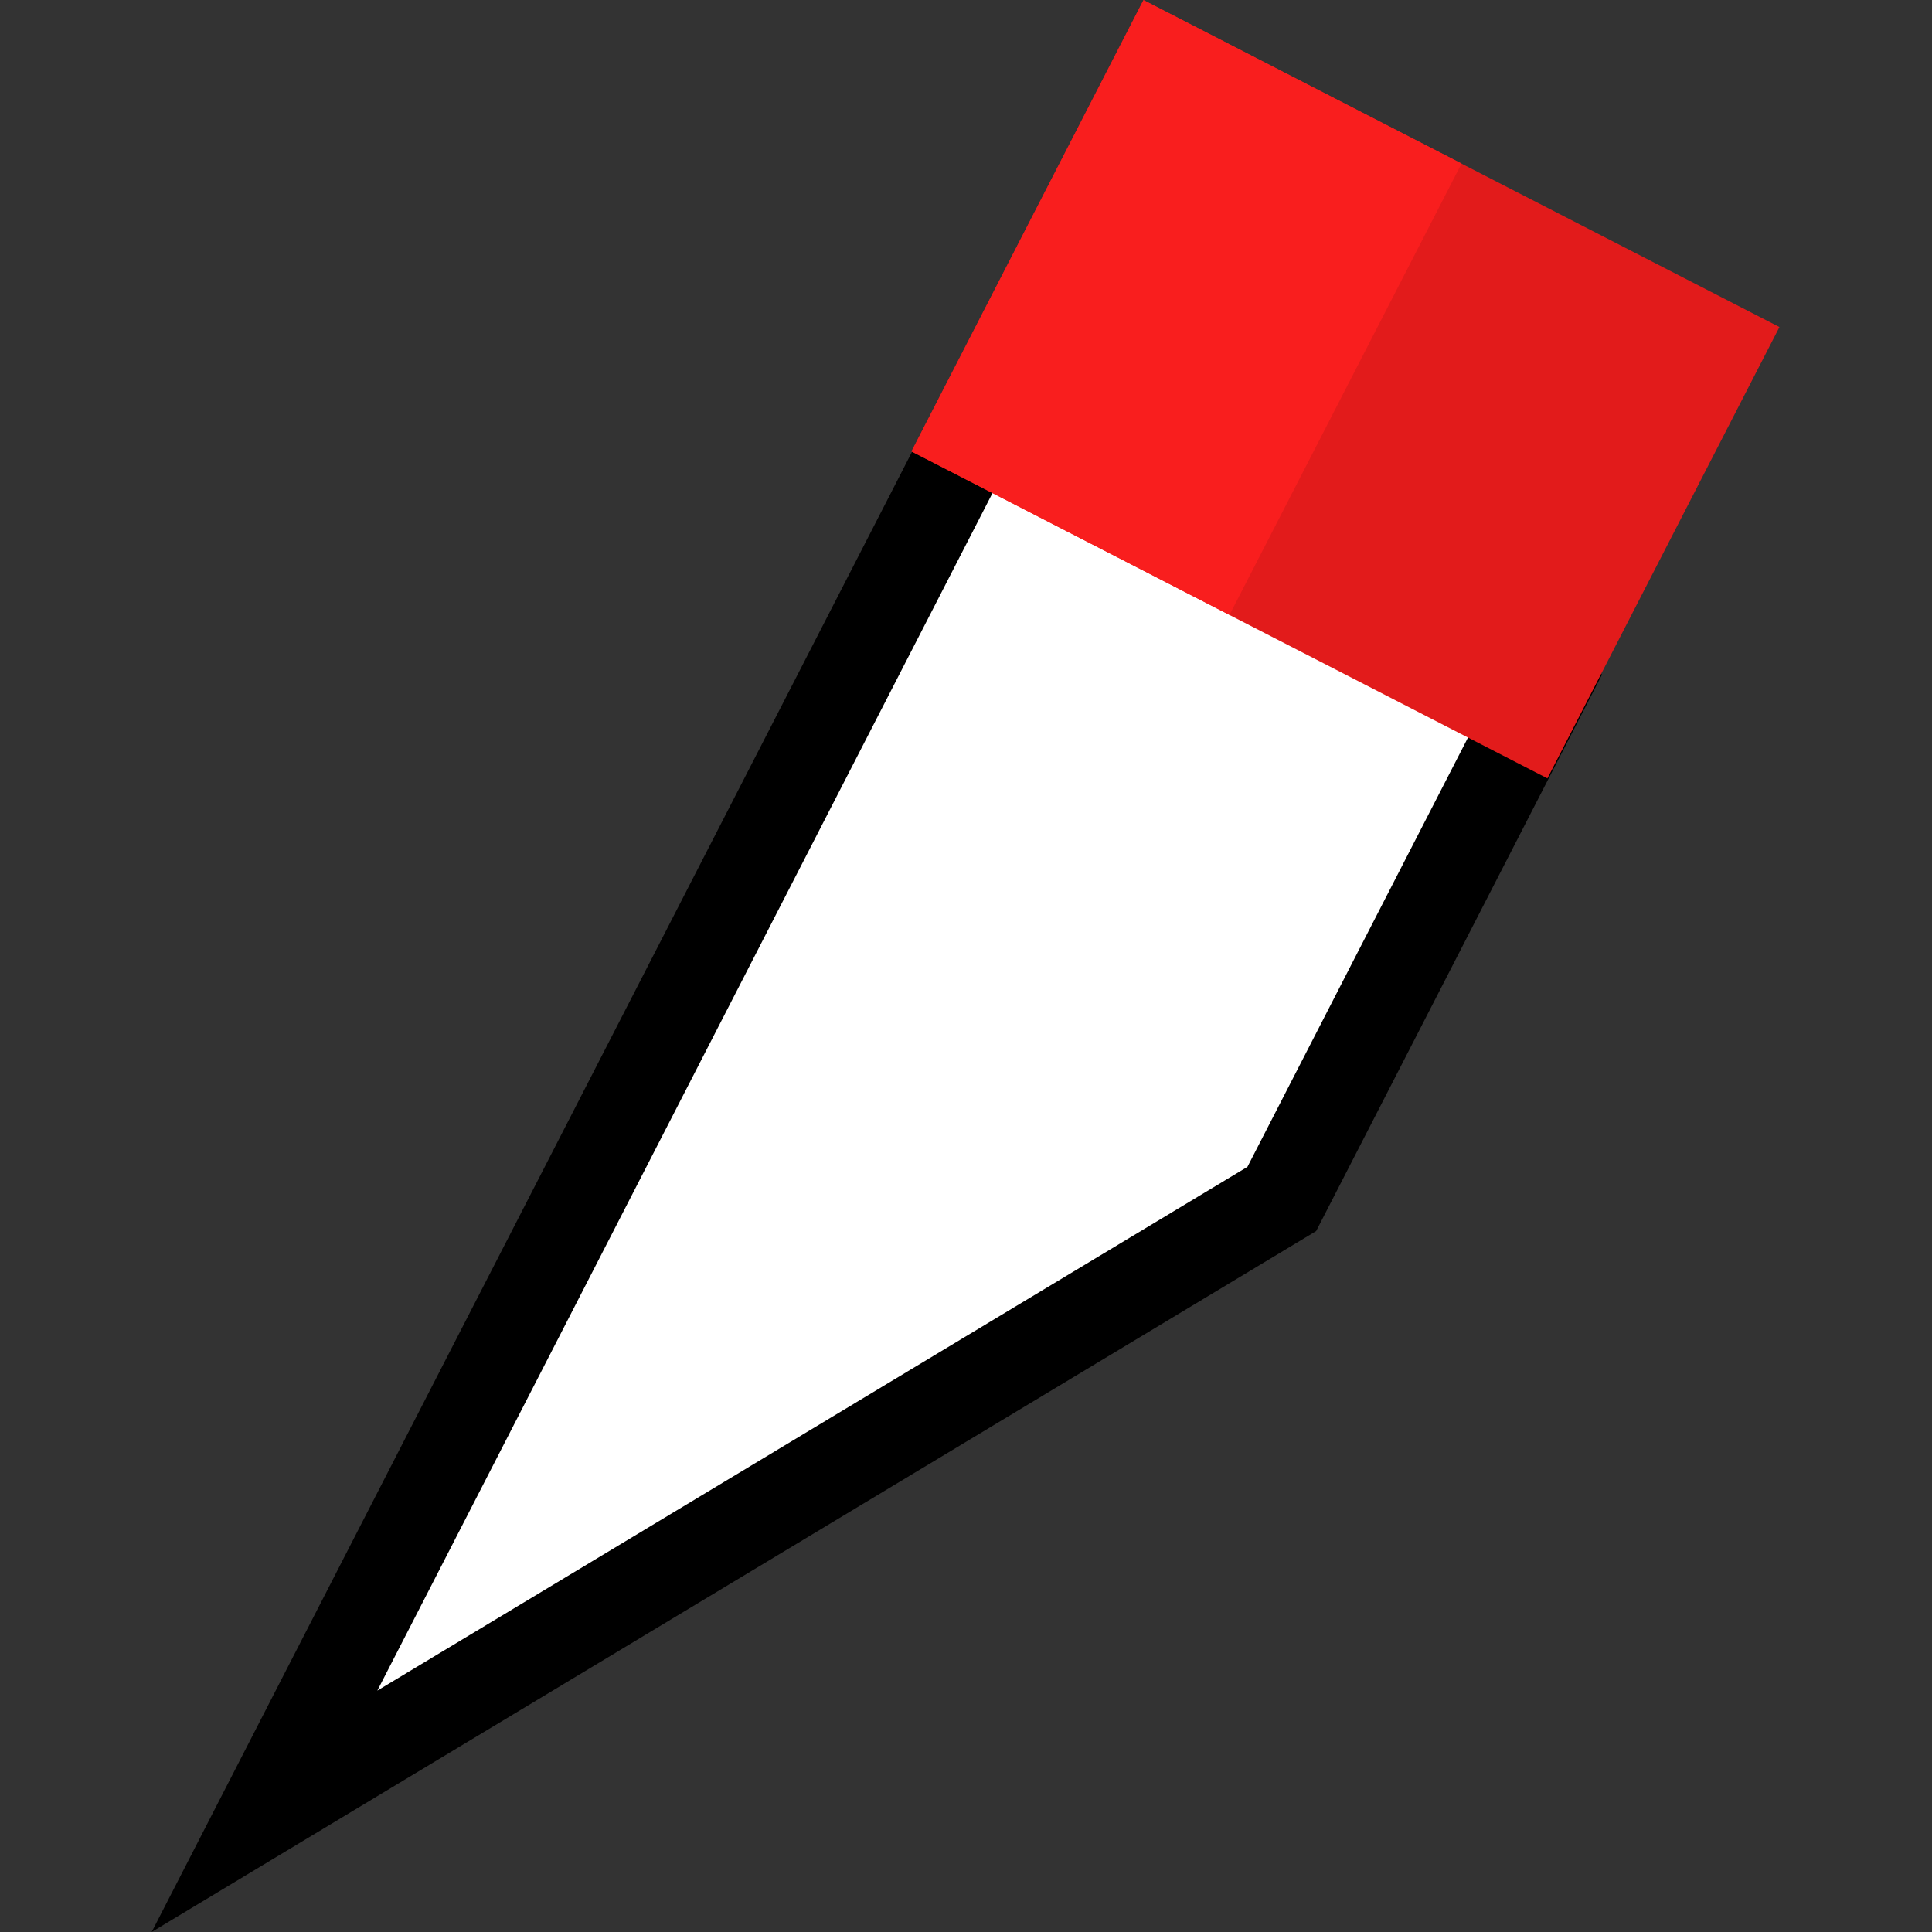 <?xml version="1.0" encoding="iso-8859-1"?>
<!-- Generator: Adobe Illustrator 19.0.0, SVG Export Plug-In . SVG Version: 6.00 Build 0)  -->
<svg version="1.1" id="Layer_1" xmlns="http://www.w3.org/2000/svg" xmlns:xlink="http://www.w3.org/1999/xlink" x="0px" y="0px"
	 viewBox="0 0 512.011 512.011" style="enable-background:new 0 0 512.011 512.011;" xml:space="preserve">
<rect x="0" y="0" width="512.011" height="512.011" fill="#333333" stroke="none"/>
<polyline style="fill:#FFFFFF;" points="262.195,106.073 70.098,480.025 339.698,317.749 413.91,173.263 "/>
<polygon points="40.197,512.011 251.538,100.593 272.851,111.545 99.998,448.04 330.591,309.234 403.262,167.791 424.575,178.743 
	348.797,326.257 345.873,328.014 "/>
<rect x="261.949" y="35.904" transform="matrix(0.889 0.457 -0.457 0.889 86.558 -151.602)" style="fill:#E21B1B;" width="189.601" height="134.546"/>
<rect x="267.225" y="14.224" transform="matrix(0.889 0.457 -0.457 0.889 71.998 -134.75)" style="fill:#F91E1E;" width="94.797" height="134.546"/>
<g>
</g>
<g>
</g>
<g>
</g>
<g>
</g>
<g>
</g>
<g>
</g>
<g>
</g>
<g>
</g>
<g>
</g>
<g>
</g>
<g>
</g>
<g>
</g>
<g>
</g>
<g>
</g>
<g>
</g>
</svg>

